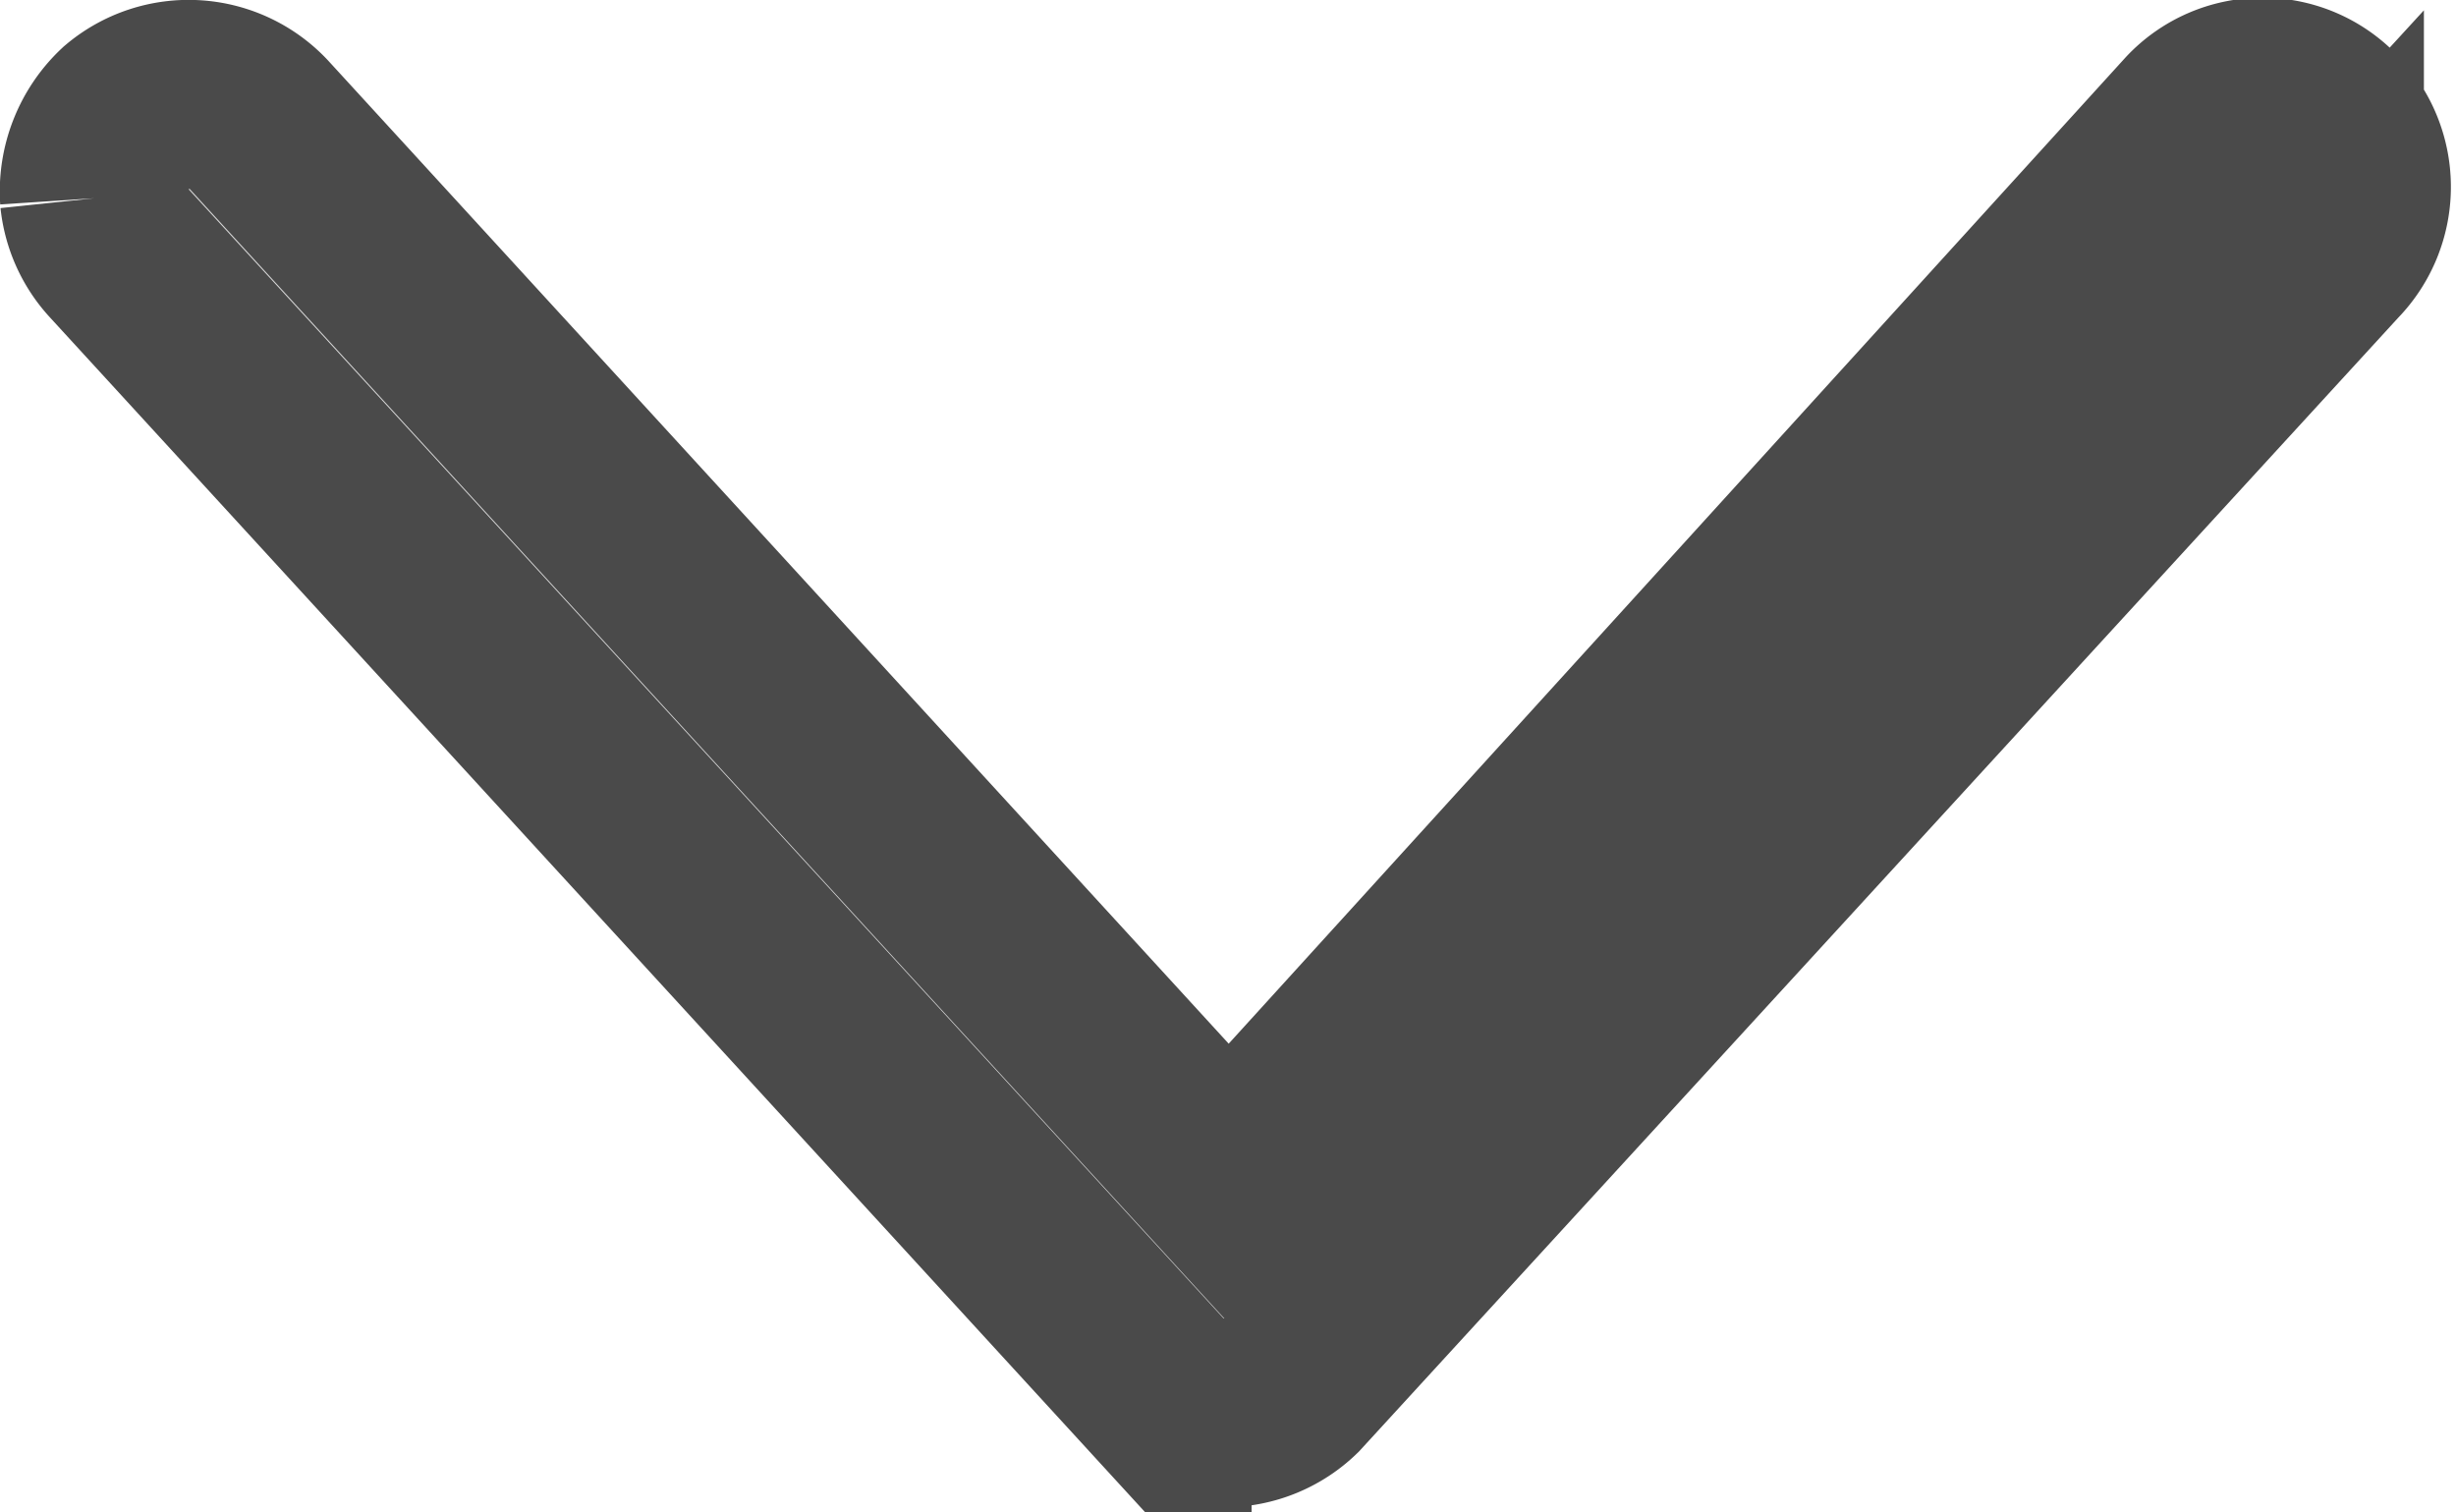 <svg xmlns="http://www.w3.org/2000/svg" viewBox="0 0 13.01 8.01">
    <defs>
        <style>.cls-1{fill:#d8d8d8;stroke:#4a4a4a;}</style>
    </defs>
    <g id="Capa_2" data-name="Capa 2">
        <g id="Capa_1-2" data-name="Capa 1">
            <path id="Path" class="cls-1"
                  d="M.5,1.05a.51.51,0,0,0,.13.29l5.5,6a.51.51,0,0,0,.71,0s0,0,0,0l5.5-6a.5.5,0,0,0,0-.7.49.49,0,0,0-.71,0h0L6.51,6.27,1.38.67A.51.51,0,0,0,.67.62a.54.54,0,0,0-.17.43"/>
        </g>
    </g>
</svg>